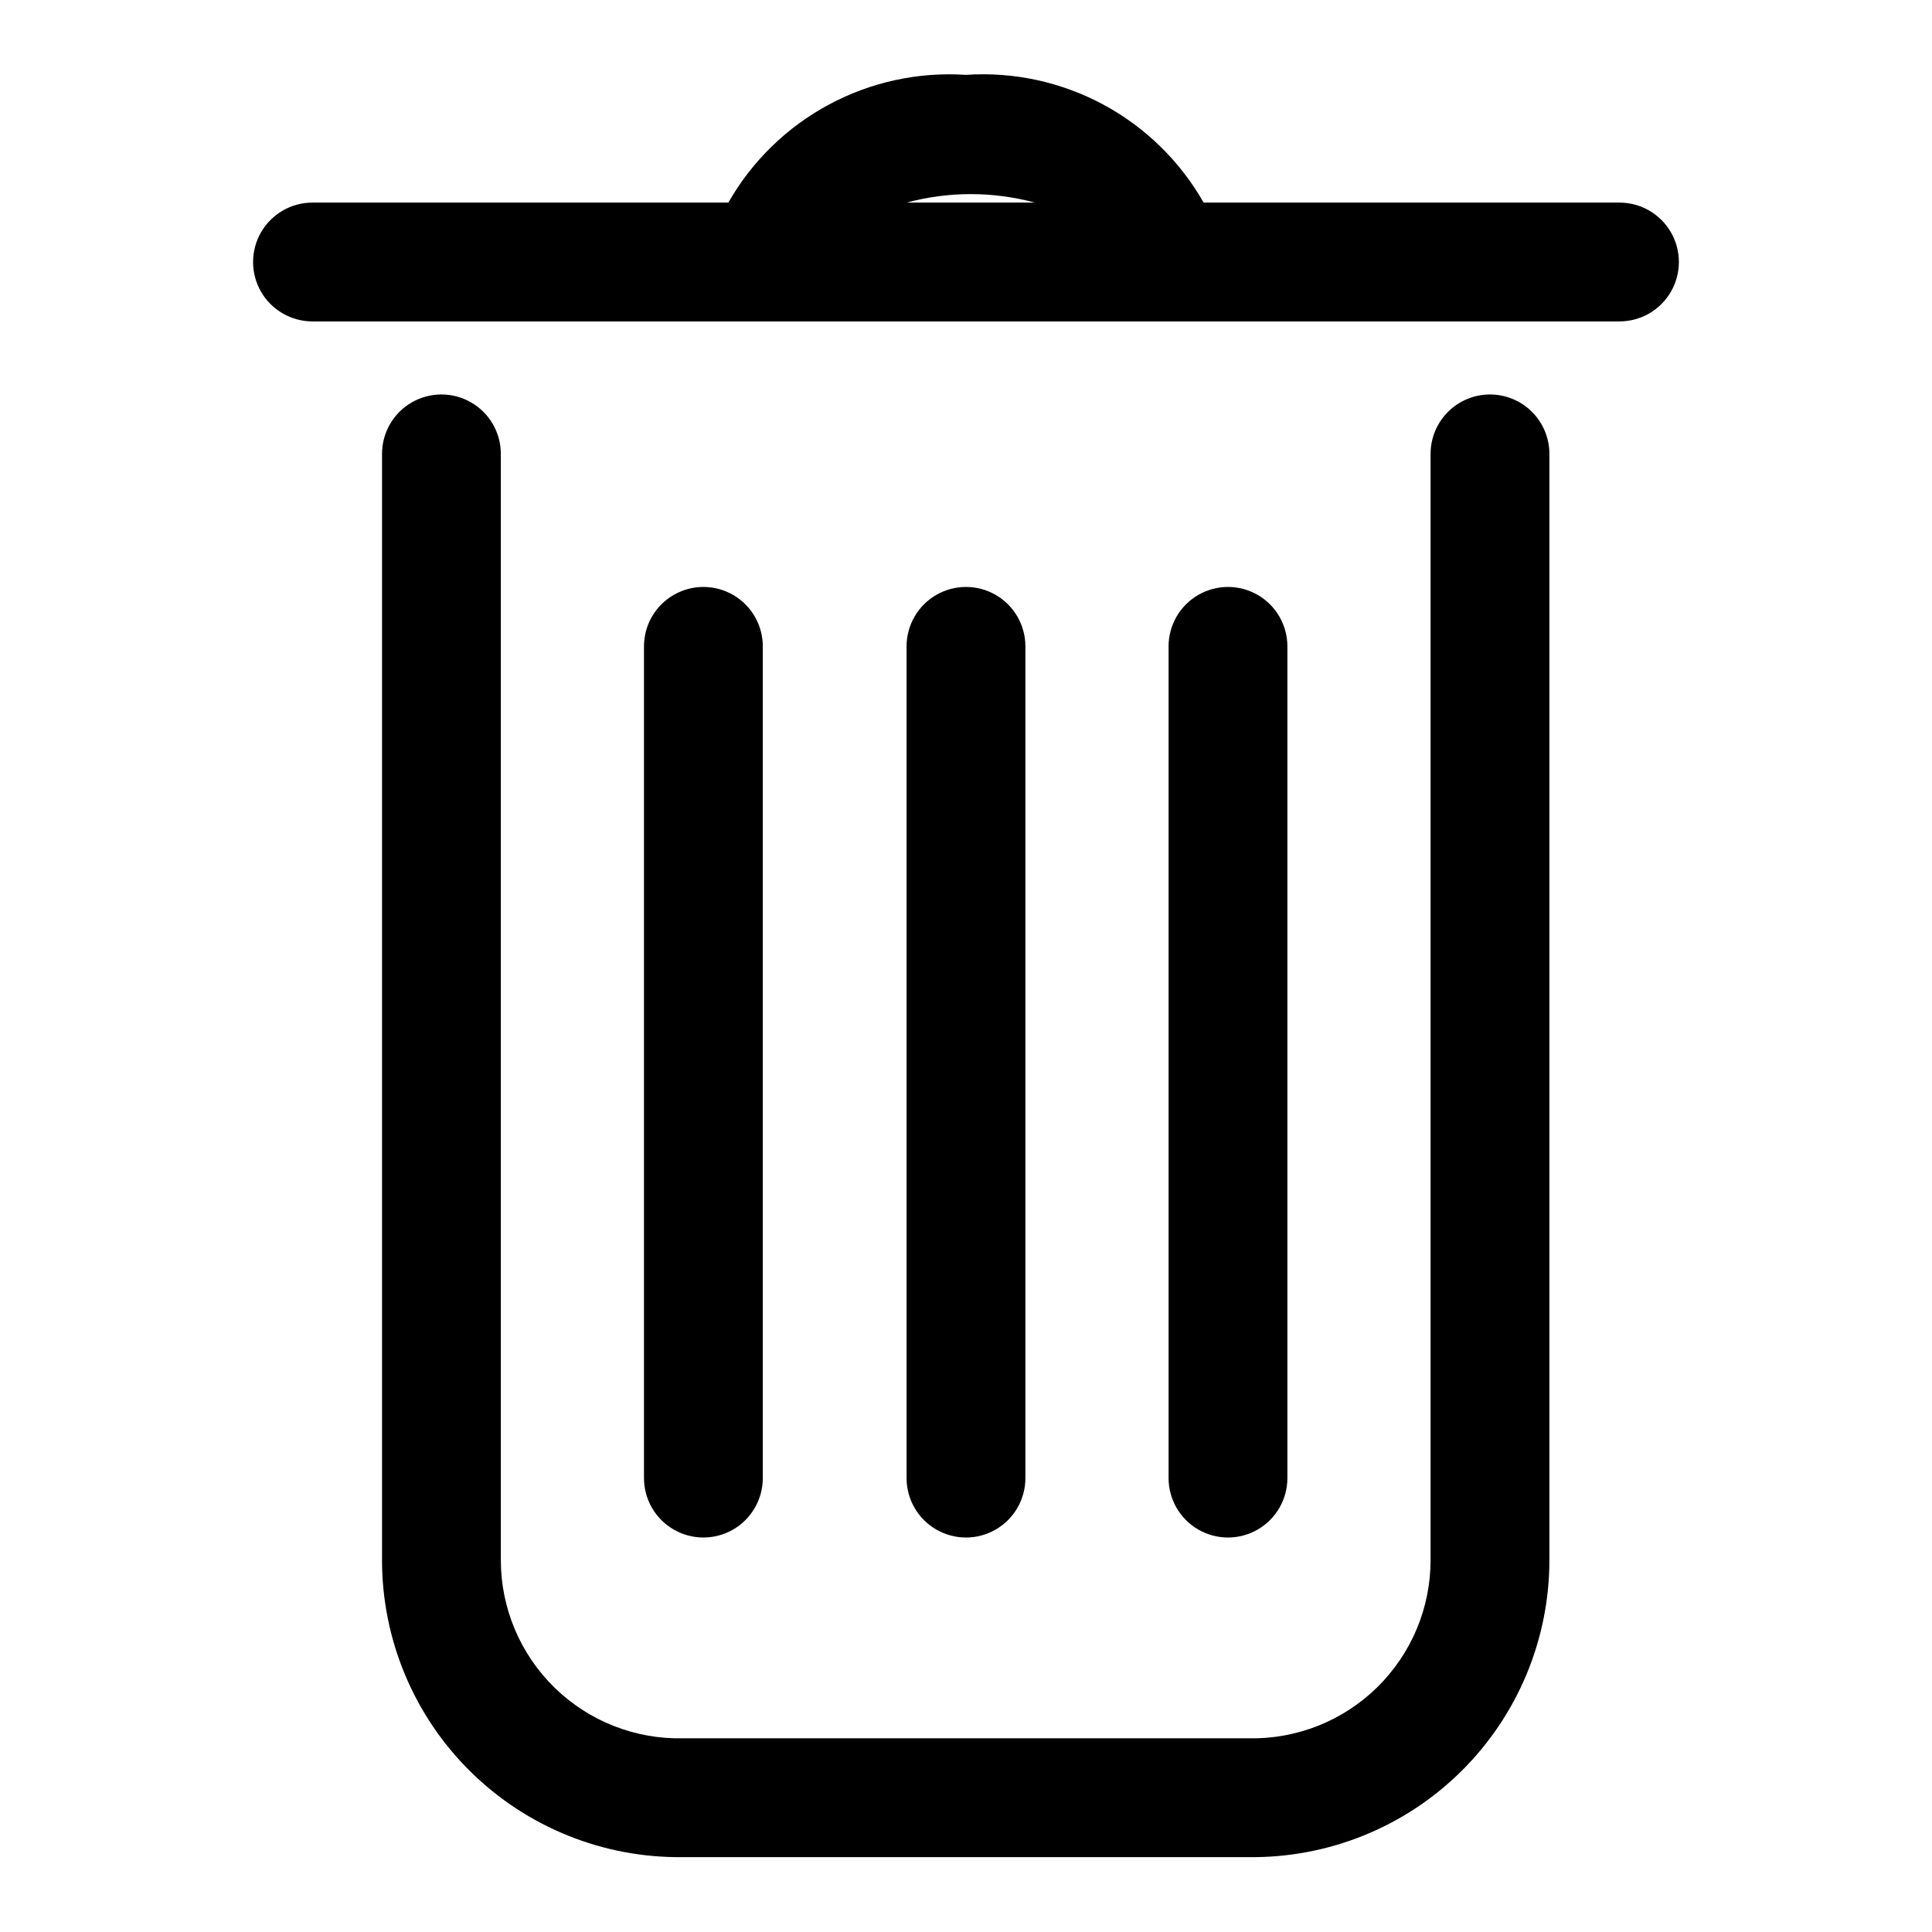 <?xml version="1.0" encoding="UTF-8"?>
<!-- The Best Svg Icon site in the world: iconSvg.co, Visit us! https://iconsvg.co -->
<svg fill="#000000" width="800px" height="800px" version="1.1" viewBox="144 144 512 512" xmlns="http://www.w3.org/2000/svg">
 <g>
  <path d="m538.86 248.54c-4.176 0-8.18 1.66-11.133 4.613-2.949 2.953-4.609 6.957-4.609 11.133v293.15c0.004 12.695-5.102 24.852-14.168 33.738-9.062 8.887-21.32 13.75-34.008 13.496h-149.88c-12.719 0.297-25.016-4.551-34.113-13.438-9.098-8.891-14.227-21.074-14.223-33.797v-293.15c0-5.625-3-10.824-7.871-13.637-4.871-2.812-10.875-2.812-15.746 0-4.871 2.812-7.871 8.012-7.871 13.637v293.15c0 21.07 8.441 41.262 23.445 56.059 15 14.793 35.309 22.957 56.379 22.664h149.88c21.039 0.25 41.305-7.93 56.273-22.723 14.969-14.789 23.391-34.957 23.391-56v-293.15c0-4.176-1.66-8.18-4.613-11.133-2.949-2.953-6.957-4.613-11.133-4.613z"/>
  <path d="m573.18 197.69h-110.21c-6.254-10.996-15.477-20.004-26.617-25.992-11.141-5.988-23.742-8.711-36.359-7.859-12.617-0.832-25.211 1.898-36.348 7.887-11.137 5.984-20.367 14.984-26.629 25.965h-110.21c-5.625 0-10.82 3-13.633 7.871s-2.812 10.875 0 15.746c2.812 4.871 8.008 7.871 13.633 7.871h346.37c5.625 0 10.82-3 13.633-7.871 2.812-4.871 2.812-10.875 0-15.746s-8.008-7.871-13.633-7.871zm-188.93 0c11.137-2.996 22.871-2.996 34.008 0z"/>
  <path d="m346.15 535.71v-220.42 0.004c0-5.625-3-10.824-7.871-13.637s-10.871-2.812-15.742 0c-4.871 2.812-7.875 8.012-7.875 13.637v220.42-0.004c0 5.625 3.004 10.824 7.875 13.637 4.871 2.812 10.871 2.812 15.742 0s7.871-8.012 7.871-13.637z"/>
  <path d="m415.74 535.71v-220.42 0.004c0-5.625-3-10.824-7.871-13.637s-10.875-2.812-15.746 0-7.871 8.012-7.871 13.637v220.42-0.004c0 5.625 3 10.824 7.871 13.637s10.875 2.812 15.746 0 7.871-8.012 7.871-13.637z"/>
  <path d="m485.17 535.71v-220.42 0.004c0-5.625-3-10.824-7.871-13.637-4.871-2.812-10.871-2.812-15.742 0s-7.871 8.012-7.871 13.637v220.42-0.004c0 5.625 3 10.824 7.871 13.637s10.871 2.812 15.742 0c4.871-2.812 7.871-8.012 7.871-13.637z"/>
 </g>
</svg>